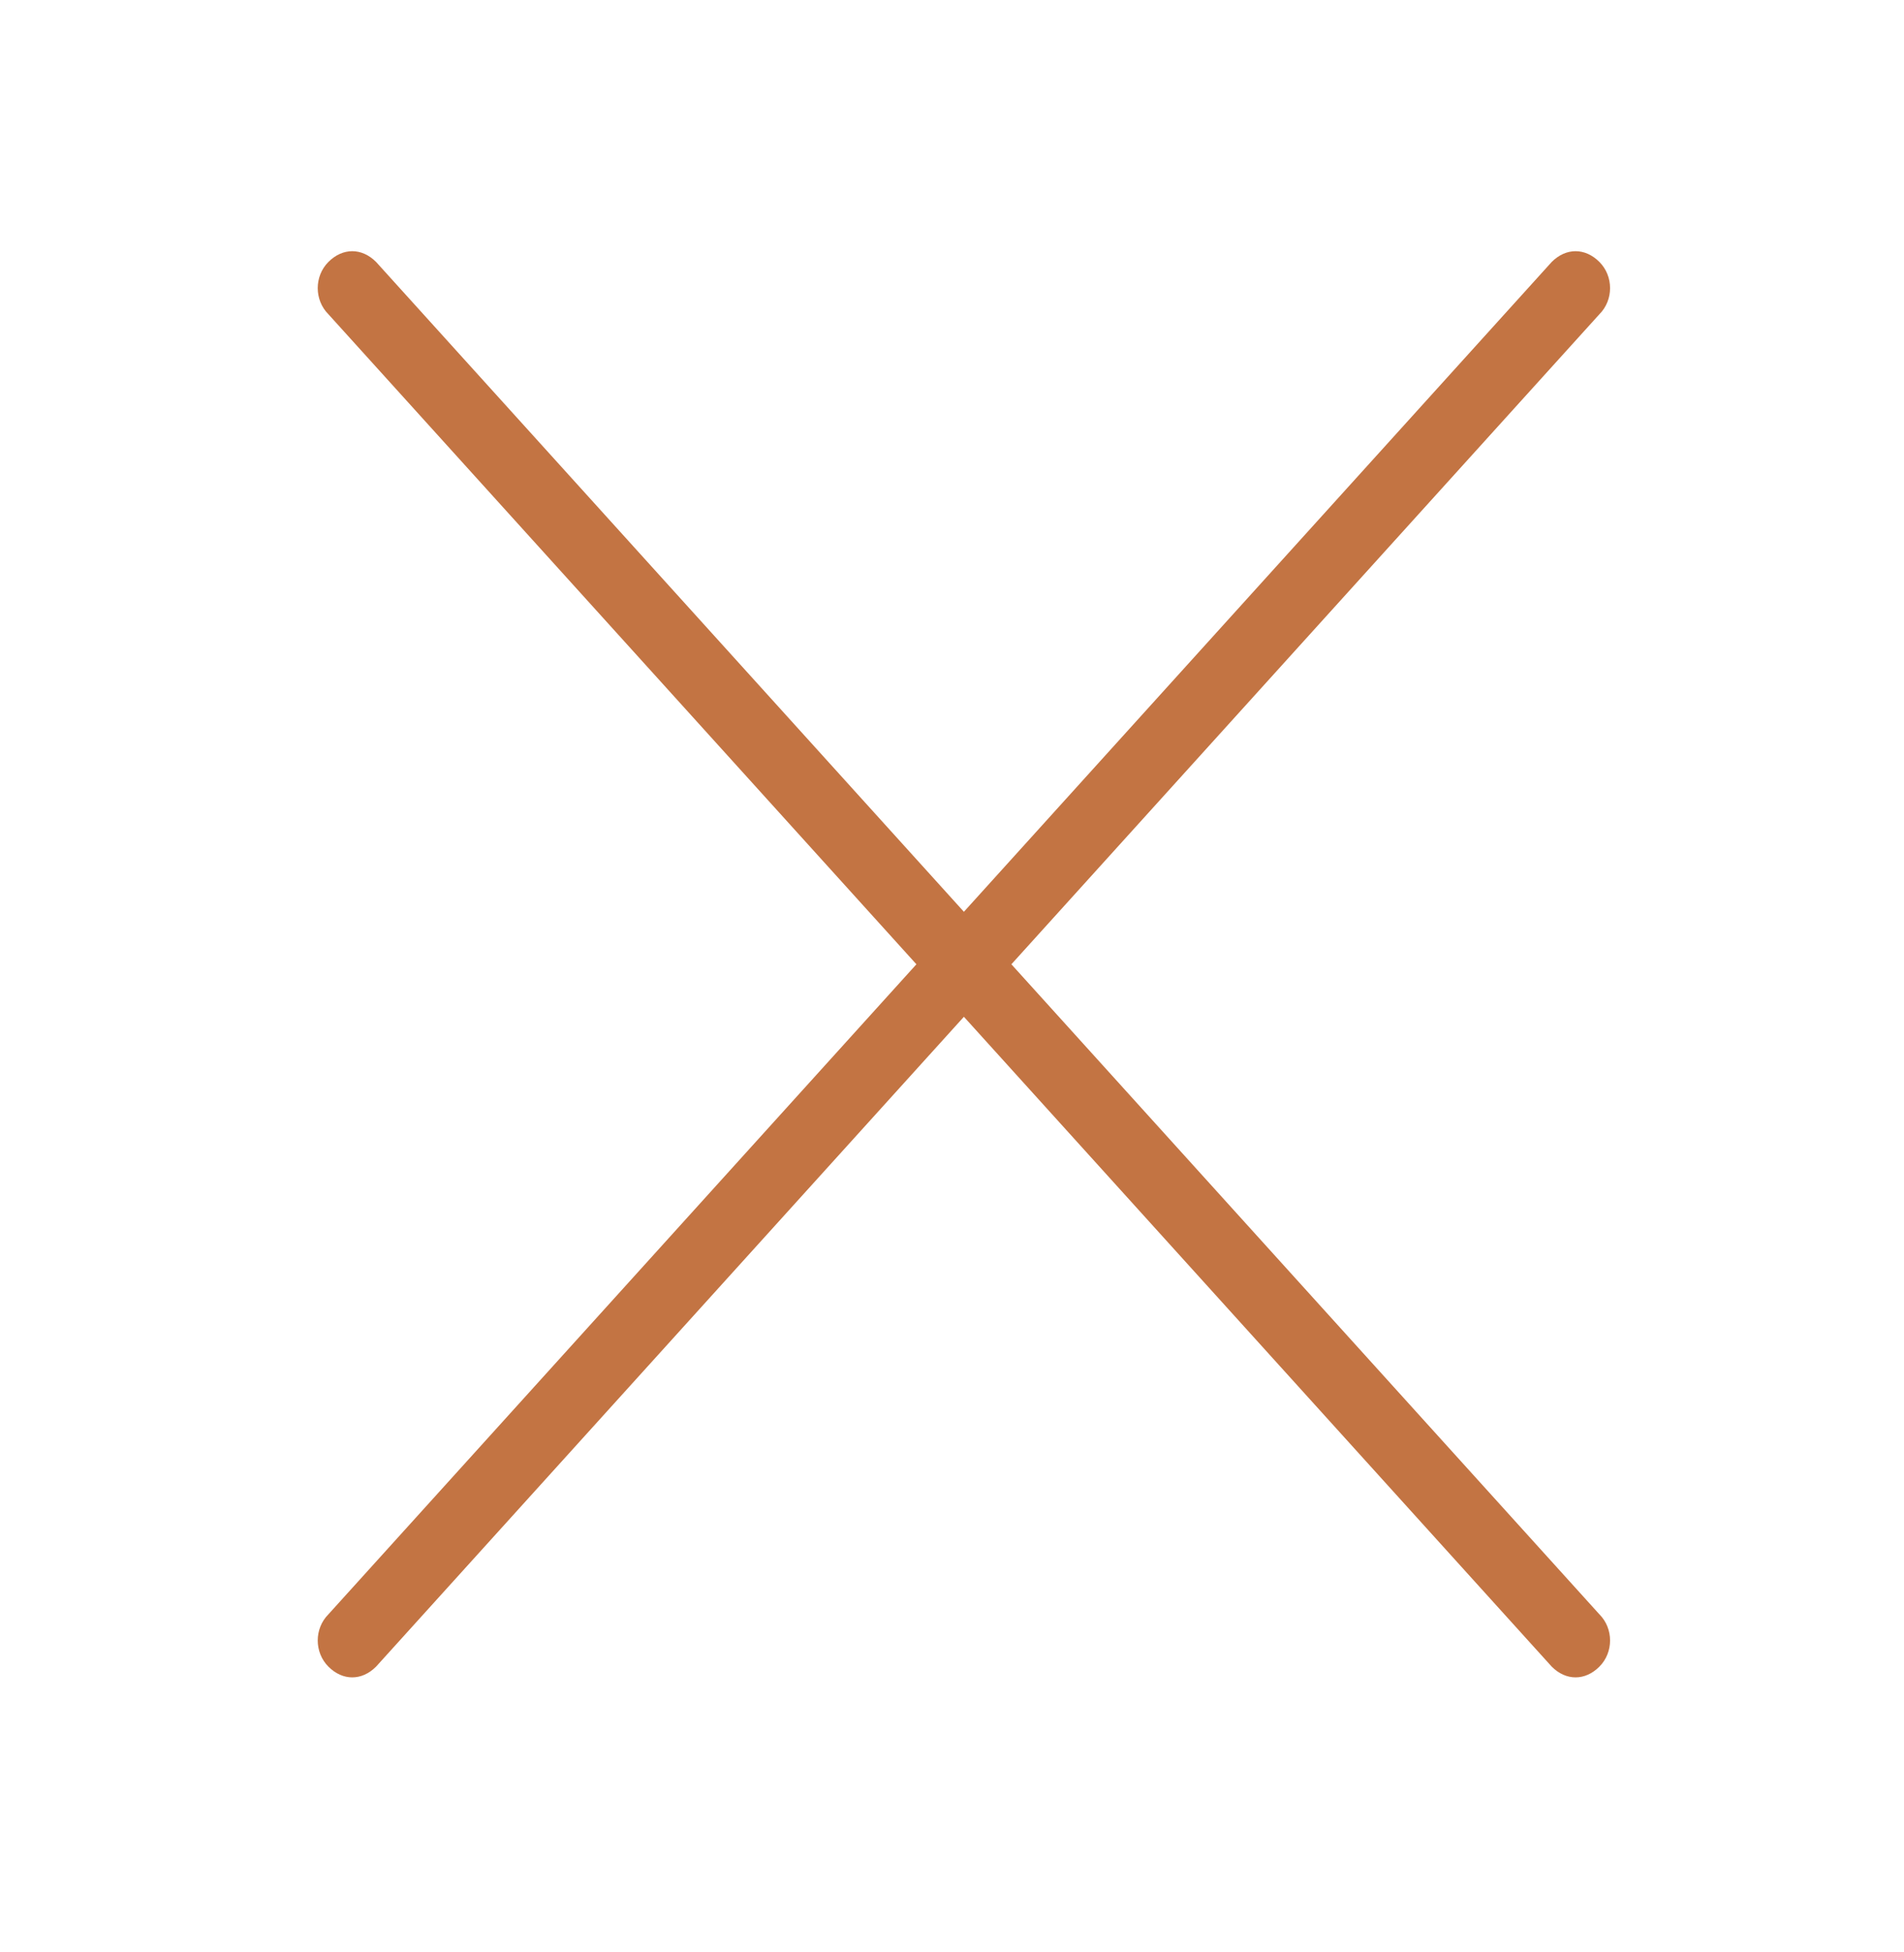 <?xml version="1.0" encoding="utf-8"?>
<!-- Generator: Adobe Illustrator 23.0.4, SVG Export Plug-In . SVG Version: 6.00 Build 0)  -->
<svg version="1.1" id="Layer_1" xmlns="http://www.w3.org/2000/svg" xmlns:xlink="http://www.w3.org/1999/xlink" x="0px" y="0px"
	 viewBox="0 0 40 41" style="enable-background:new 0 0 40 41;" xml:space="preserve">
<style type="text/css">
	.st0{fill:#C37443;}
</style>
<g>
	<path class="st0" d="M6.9,5.5L6.9,5.5c0.3-0.3,0.7-0.3,1,0l25.7,28.4c0.3,0.3,0.3,0.8,0,1.1c-0.3,0.3-0.7,0.3-1,0L6.9,6.6
		C6.6,6.3,6.6,5.8,6.9,5.5z"/>
	<path class="st0" d="M6.9,35L6.9,35c-0.3-0.3-0.3-0.8,0-1.1L32.6,5.5c0.3-0.3,0.7-0.3,1,0c0.3,0.3,0.3,0.8,0,1.1L7.9,35
		C7.6,35.3,7.2,35.3,6.9,35z"/>
</g>
</svg>
